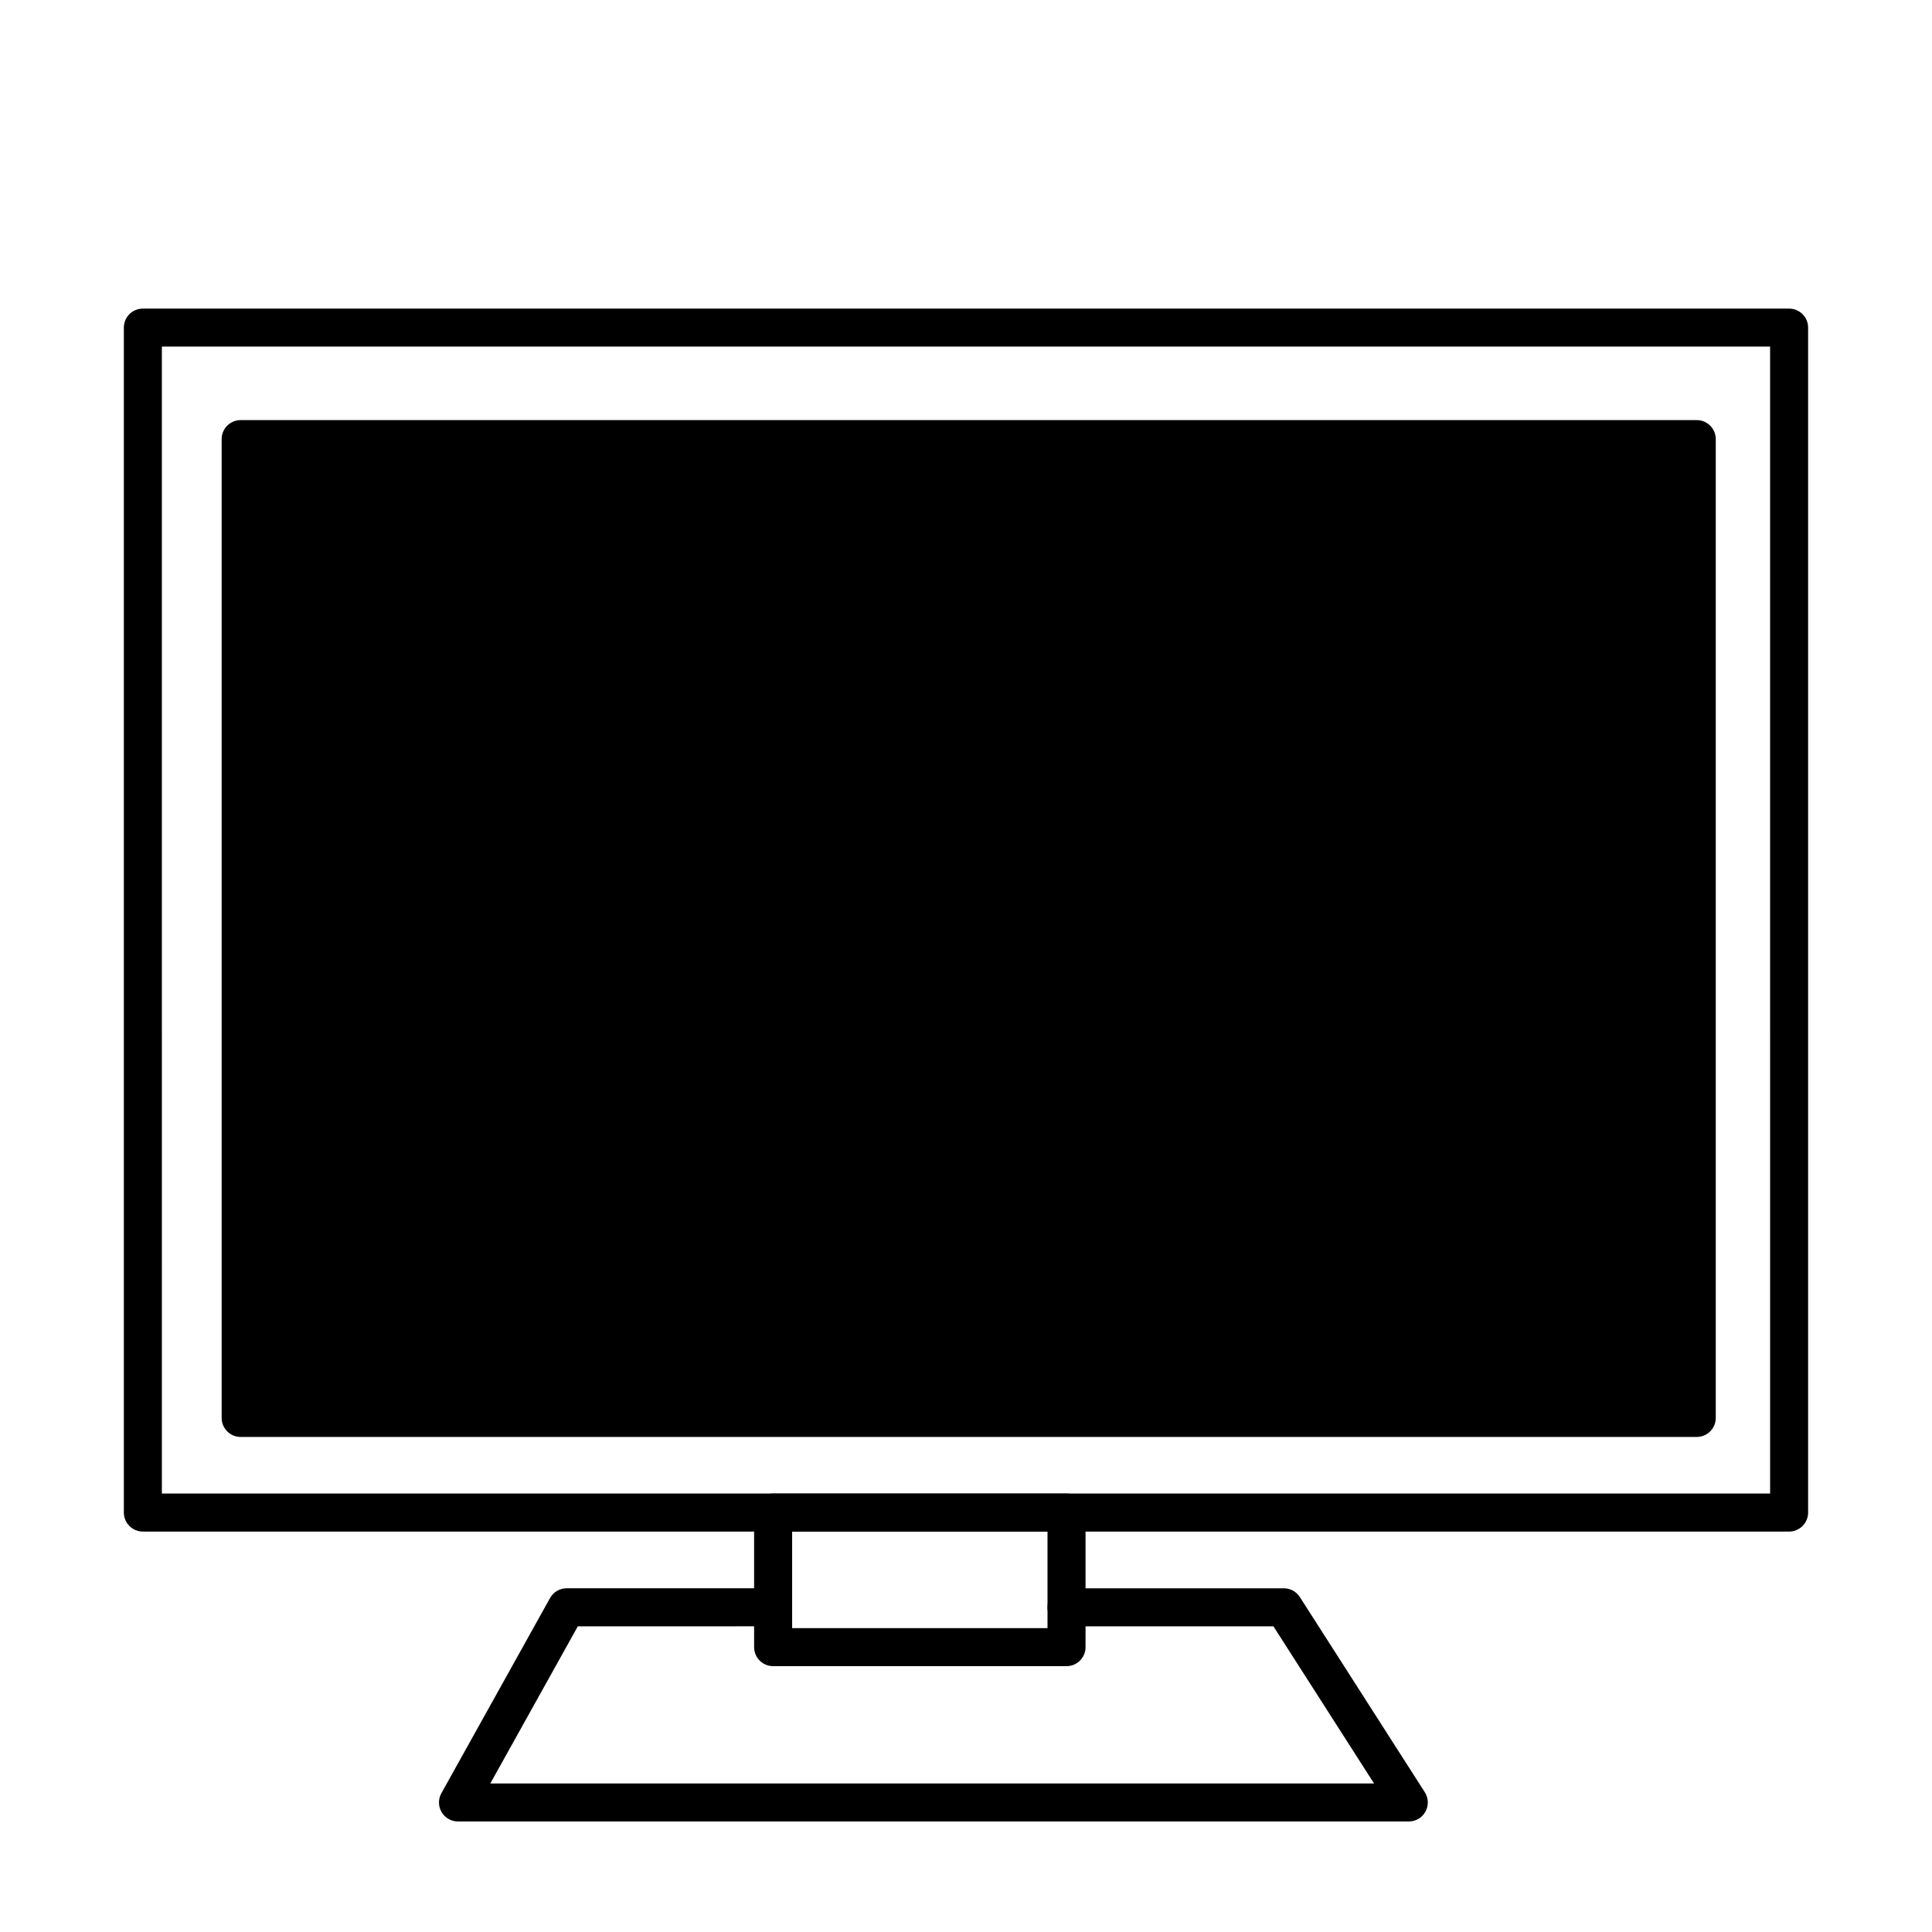 <?xml version="1.0" encoding="UTF-8"?>
<!-- The Best Svg Icon site in the world: iconSvg.co, Visit us! https://iconsvg.co -->
<svg fill="#000000" width="800px" height="800px" version="1.1" viewBox="144 144 512 512" xmlns="http://www.w3.org/2000/svg">
 <g>
  <path d="m207.78 260.37h385.88v259.39h-385.88z"/>
  <path d="m593.65 524.81h-385.87c-2.781 0-5.039-2.254-5.039-5.039v-259.4c0-2.785 2.258-5.039 5.039-5.039h385.88c2.781 0 5.039 2.254 5.039 5.039v259.39c-0.008 2.789-2.262 5.043-5.047 5.043zm-380.84-10.078h375.8l0.004-249.32h-375.8z"/>
  <path d="m618.13 549.88h-436.27c-2.781 0-5.039-2.254-5.039-5.039v-314.02c0-2.785 2.258-5.039 5.039-5.039h436.27c2.781 0 5.039 2.254 5.039 5.039v314.02c0 2.785-2.254 5.039-5.039 5.039zm-431.23-10.078h426.2l-0.004-303.95h-426.2z"/>
  <path d="m426.64 585.55h-77.754c-2.781 0-5.039-2.254-5.039-5.039v-35.668c0-2.785 2.258-5.039 5.039-5.039h77.754c2.781 0 5.039 2.254 5.039 5.039v35.668c-0.004 2.789-2.262 5.039-5.039 5.039zm-72.715-10.074h67.676v-25.594h-67.676z"/>
  <path d="m517.35 626.71h-251.98c-1.785 0-3.441-0.945-4.344-2.484-0.902-1.543-0.926-3.445-0.055-5.004l28.797-51.723c0.887-1.598 2.574-2.59 4.402-2.59h54.715c2.781 0 5.039 2.254 5.039 5.039 0 2.785-2.258 5.039-5.039 5.039l-51.758 0.004-23.188 41.645h234.2l-26.668-41.645h-54.832c-2.781 0-5.039-2.254-5.039-5.039s2.258-5.039 5.039-5.039h57.594c1.719 0 3.316 0.875 4.242 2.324l33.117 51.723c0.992 1.551 1.059 3.516 0.176 5.133s-2.574 2.617-4.418 2.617z"/>
 </g>
</svg>